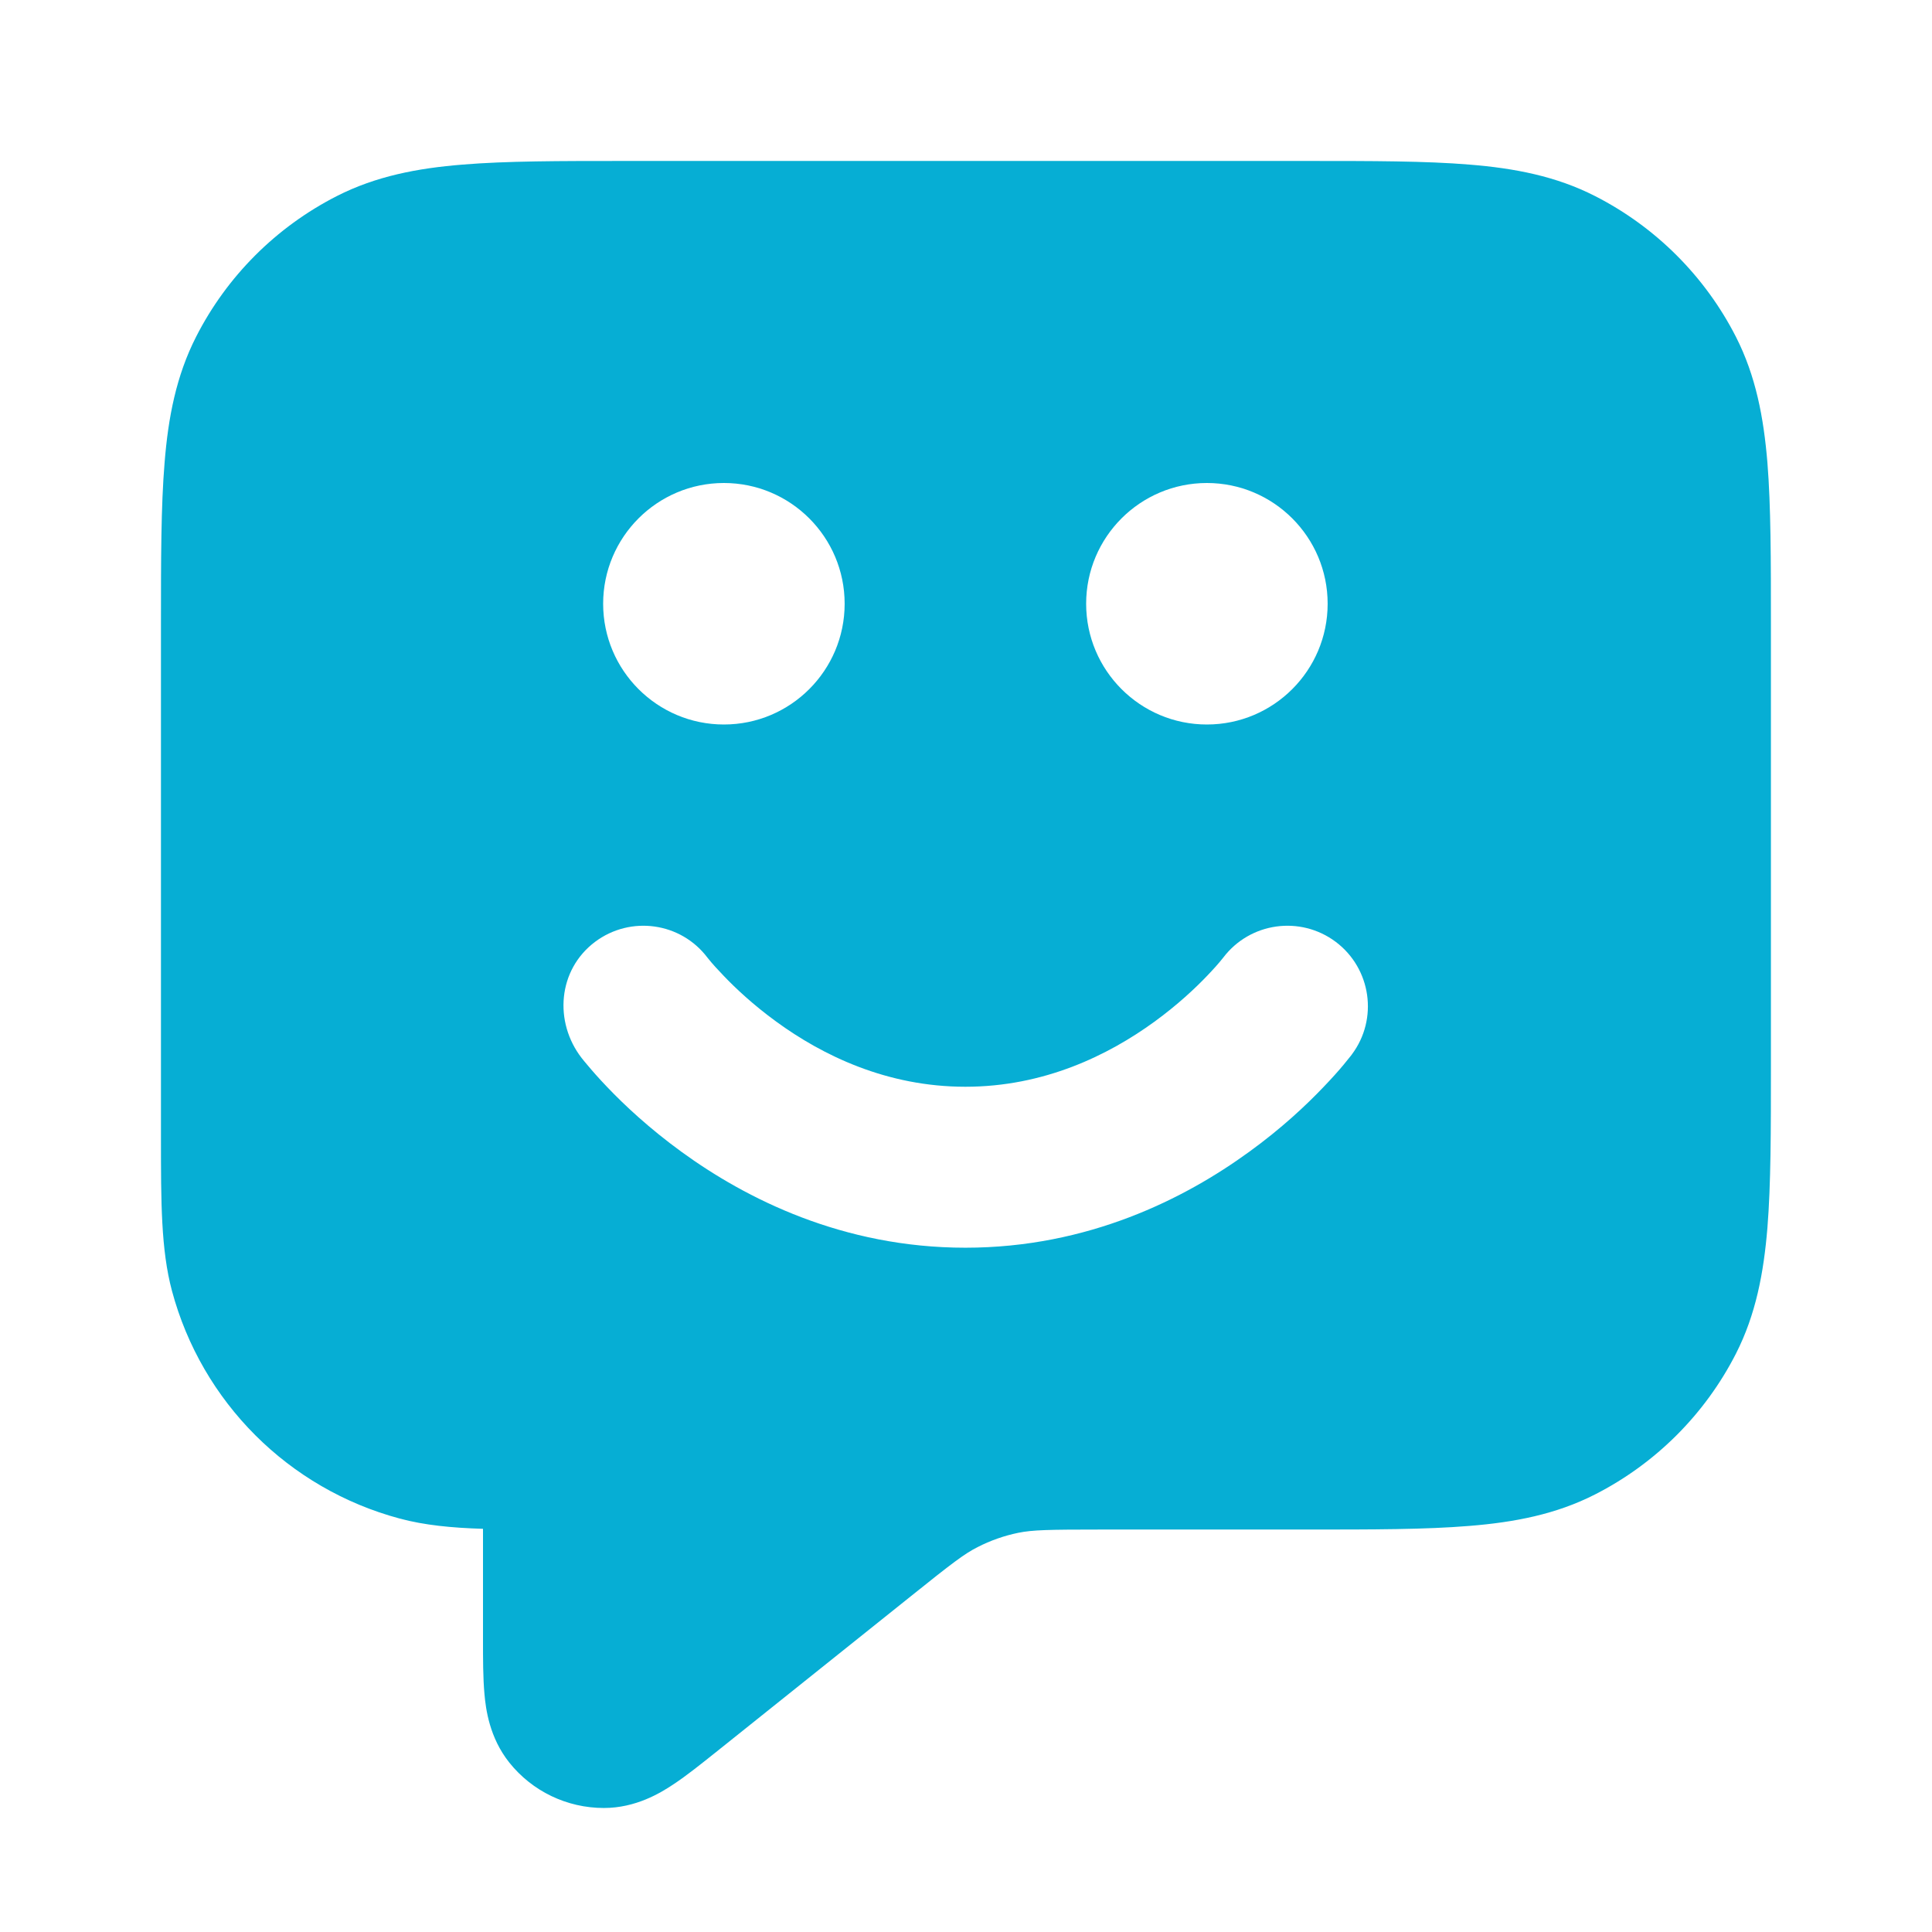 <svg width="16" height="16" viewBox="0 0 16 16" fill="none" xmlns="http://www.w3.org/2000/svg">
<g id="message-smile-square">
<path id="Solid" fill-rule="evenodd" clip-rule="evenodd" d="M10.827 1.333H5.172C4.636 1.333 4.193 1.333 3.832 1.363C3.457 1.393 3.113 1.459 2.789 1.624C2.287 1.88 1.879 2.288 1.624 2.789C1.459 3.113 1.393 3.457 1.363 3.832C1.333 4.193 1.333 4.636 1.333 5.173L1.333 9.425C1.333 9.955 1.333 10.349 1.424 10.69C1.671 11.611 2.389 12.329 3.31 12.576C3.515 12.631 3.739 12.653 4 12.661L4 13.581C4 13.738 4 13.897 4.012 14.028C4.023 14.154 4.053 14.39 4.218 14.597C4.408 14.835 4.696 14.973 5.001 14.973C5.265 14.973 5.469 14.849 5.574 14.779C5.684 14.707 5.808 14.607 5.931 14.509L7.54 13.222C7.885 12.945 7.988 12.867 8.095 12.813C8.202 12.758 8.316 12.718 8.433 12.694C8.551 12.67 8.68 12.667 9.122 12.667H10.827C11.364 12.667 11.807 12.667 12.168 12.637C12.542 12.607 12.887 12.541 13.21 12.376C13.712 12.12 14.12 11.712 14.376 11.211C14.541 10.887 14.606 10.543 14.637 10.168C14.666 9.807 14.666 9.364 14.666 8.828V5.172C14.666 4.636 14.666 4.193 14.637 3.832C14.606 3.457 14.541 3.113 14.376 2.789C14.12 2.288 13.712 1.88 13.21 1.624C12.887 1.459 12.542 1.393 12.168 1.363C11.807 1.333 11.364 1.333 10.827 1.333ZM8.995 5C8.995 4.448 9.443 4 9.995 4C10.547 4 10.995 4.448 10.995 5C10.995 5.552 10.547 6 9.995 6C9.443 6 8.995 5.552 8.995 5ZM4.928 7.8C5.222 7.58 5.638 7.638 5.859 7.931C5.9 7.983 5.946 8.032 5.992 8.08C6.09 8.183 6.238 8.322 6.429 8.461C6.813 8.741 7.345 9 7.995 9C8.644 9 9.176 8.741 9.561 8.461C9.752 8.322 9.9 8.183 9.998 8.08C10.044 8.032 10.089 7.983 10.13 7.931C10.352 7.638 10.768 7.58 11.062 7.8C11.356 8.021 11.416 8.439 11.195 8.733C11.197 8.731 11.193 8.736 11.186 8.745C11.169 8.765 11.137 8.806 11.126 8.819C11.087 8.866 11.031 8.929 10.96 9.003C10.819 9.151 10.613 9.345 10.345 9.539C9.813 9.926 9.012 10.333 7.995 10.333C6.978 10.333 6.176 9.926 5.644 9.539C5.377 9.345 5.17 9.151 5.029 9.003C4.958 8.929 4.903 8.866 4.864 8.819C4.844 8.796 4.829 8.777 4.817 8.762C4.587 8.465 4.618 8.033 4.928 7.8ZM5.995 4C5.443 4 4.995 4.448 4.995 5C4.995 5.552 5.443 6 5.995 6C6.547 6 6.995 5.552 6.995 5C6.995 4.448 6.547 4 5.995 4Z" fill="#06AED4"/>
</g>
</svg>
